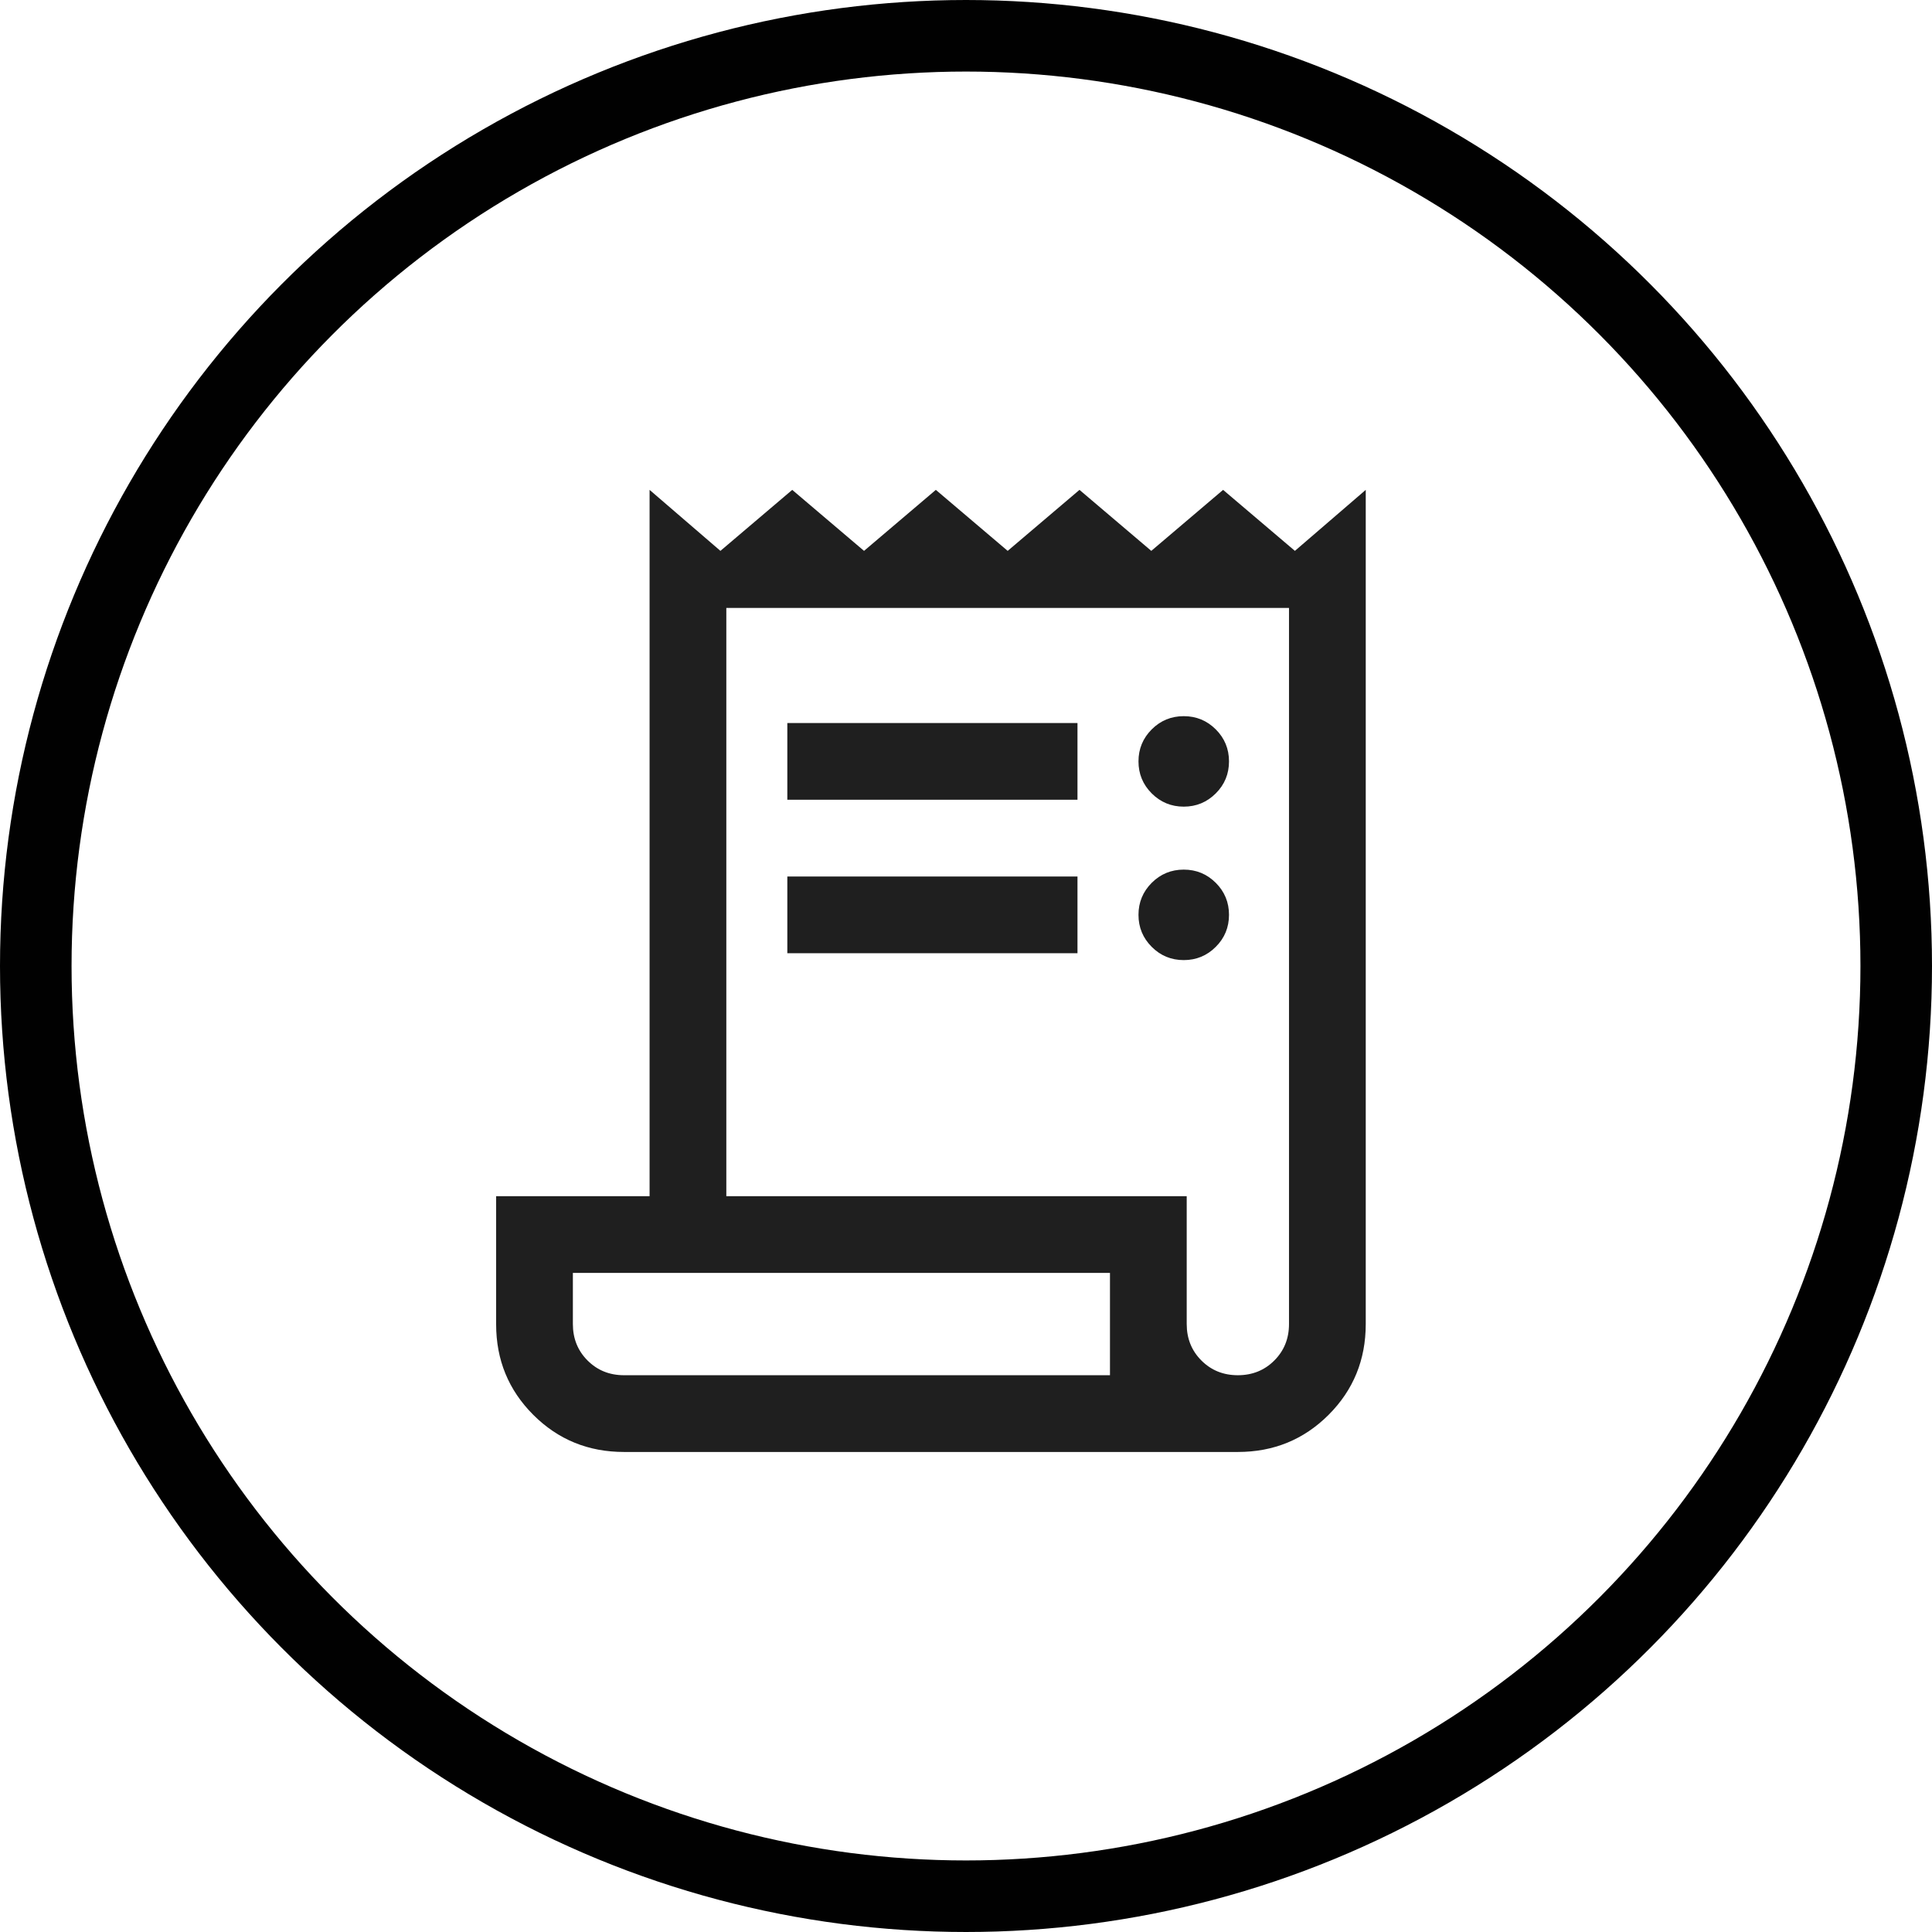 <svg width="54" height="54" viewBox="0 0 54 54" fill="none" xmlns="http://www.w3.org/2000/svg">
<circle cx="27" cy="27" r="26" stroke="#010101" stroke-width="2"/>
<path d="M17.442 40.583C16.443 40.583 15.597 40.237 14.905 39.545C14.213 38.853 13.867 38.009 13.867 37.015V33.434H18.156V13.692L20.136 15.397L22.143 13.692L24.15 15.397L26.157 13.692L28.165 15.397L30.172 13.692L32.179 15.397L34.186 13.692L36.193 15.397L38.173 13.692V37.008C38.173 38.007 37.827 38.853 37.135 39.545C36.443 40.237 35.597 40.583 34.598 40.583H17.442ZM34.598 38.438C35.003 38.438 35.343 38.301 35.617 38.027C35.891 37.753 36.028 37.413 36.028 37.008V16.992H20.301V33.434H33.169V37.008C33.169 37.413 33.306 37.753 33.58 38.027C33.854 38.301 34.193 38.438 34.598 38.438ZM22.006 22.353V20.209H30.116V22.353H22.006ZM22.006 26.643V24.498H30.116V26.643H22.006ZM33.086 22.546C32.736 22.546 32.438 22.422 32.191 22.176C31.945 21.93 31.821 21.631 31.821 21.281C31.821 20.931 31.945 20.633 32.191 20.386C32.438 20.14 32.736 20.017 33.086 20.017C33.436 20.017 33.734 20.14 33.981 20.386C34.228 20.633 34.351 20.931 34.351 21.281C34.351 21.631 34.228 21.93 33.981 22.176C33.734 22.422 33.436 22.546 33.086 22.546ZM33.086 26.835C32.736 26.835 32.438 26.712 32.191 26.465C31.945 26.219 31.821 25.92 31.821 25.57C31.821 25.22 31.945 24.922 32.191 24.675C32.438 24.429 32.736 24.306 33.086 24.306C33.436 24.306 33.734 24.429 33.981 24.675C34.228 24.922 34.351 25.22 34.351 25.57C34.351 25.92 34.228 26.219 33.981 26.465C33.734 26.712 33.436 26.835 33.086 26.835ZM17.442 38.438H31.024V35.578H16.012V37.008C16.012 37.413 16.149 37.753 16.423 38.027C16.697 38.301 17.036 38.438 17.442 38.438Z" fill="#1F1F1F"/>
</svg>
